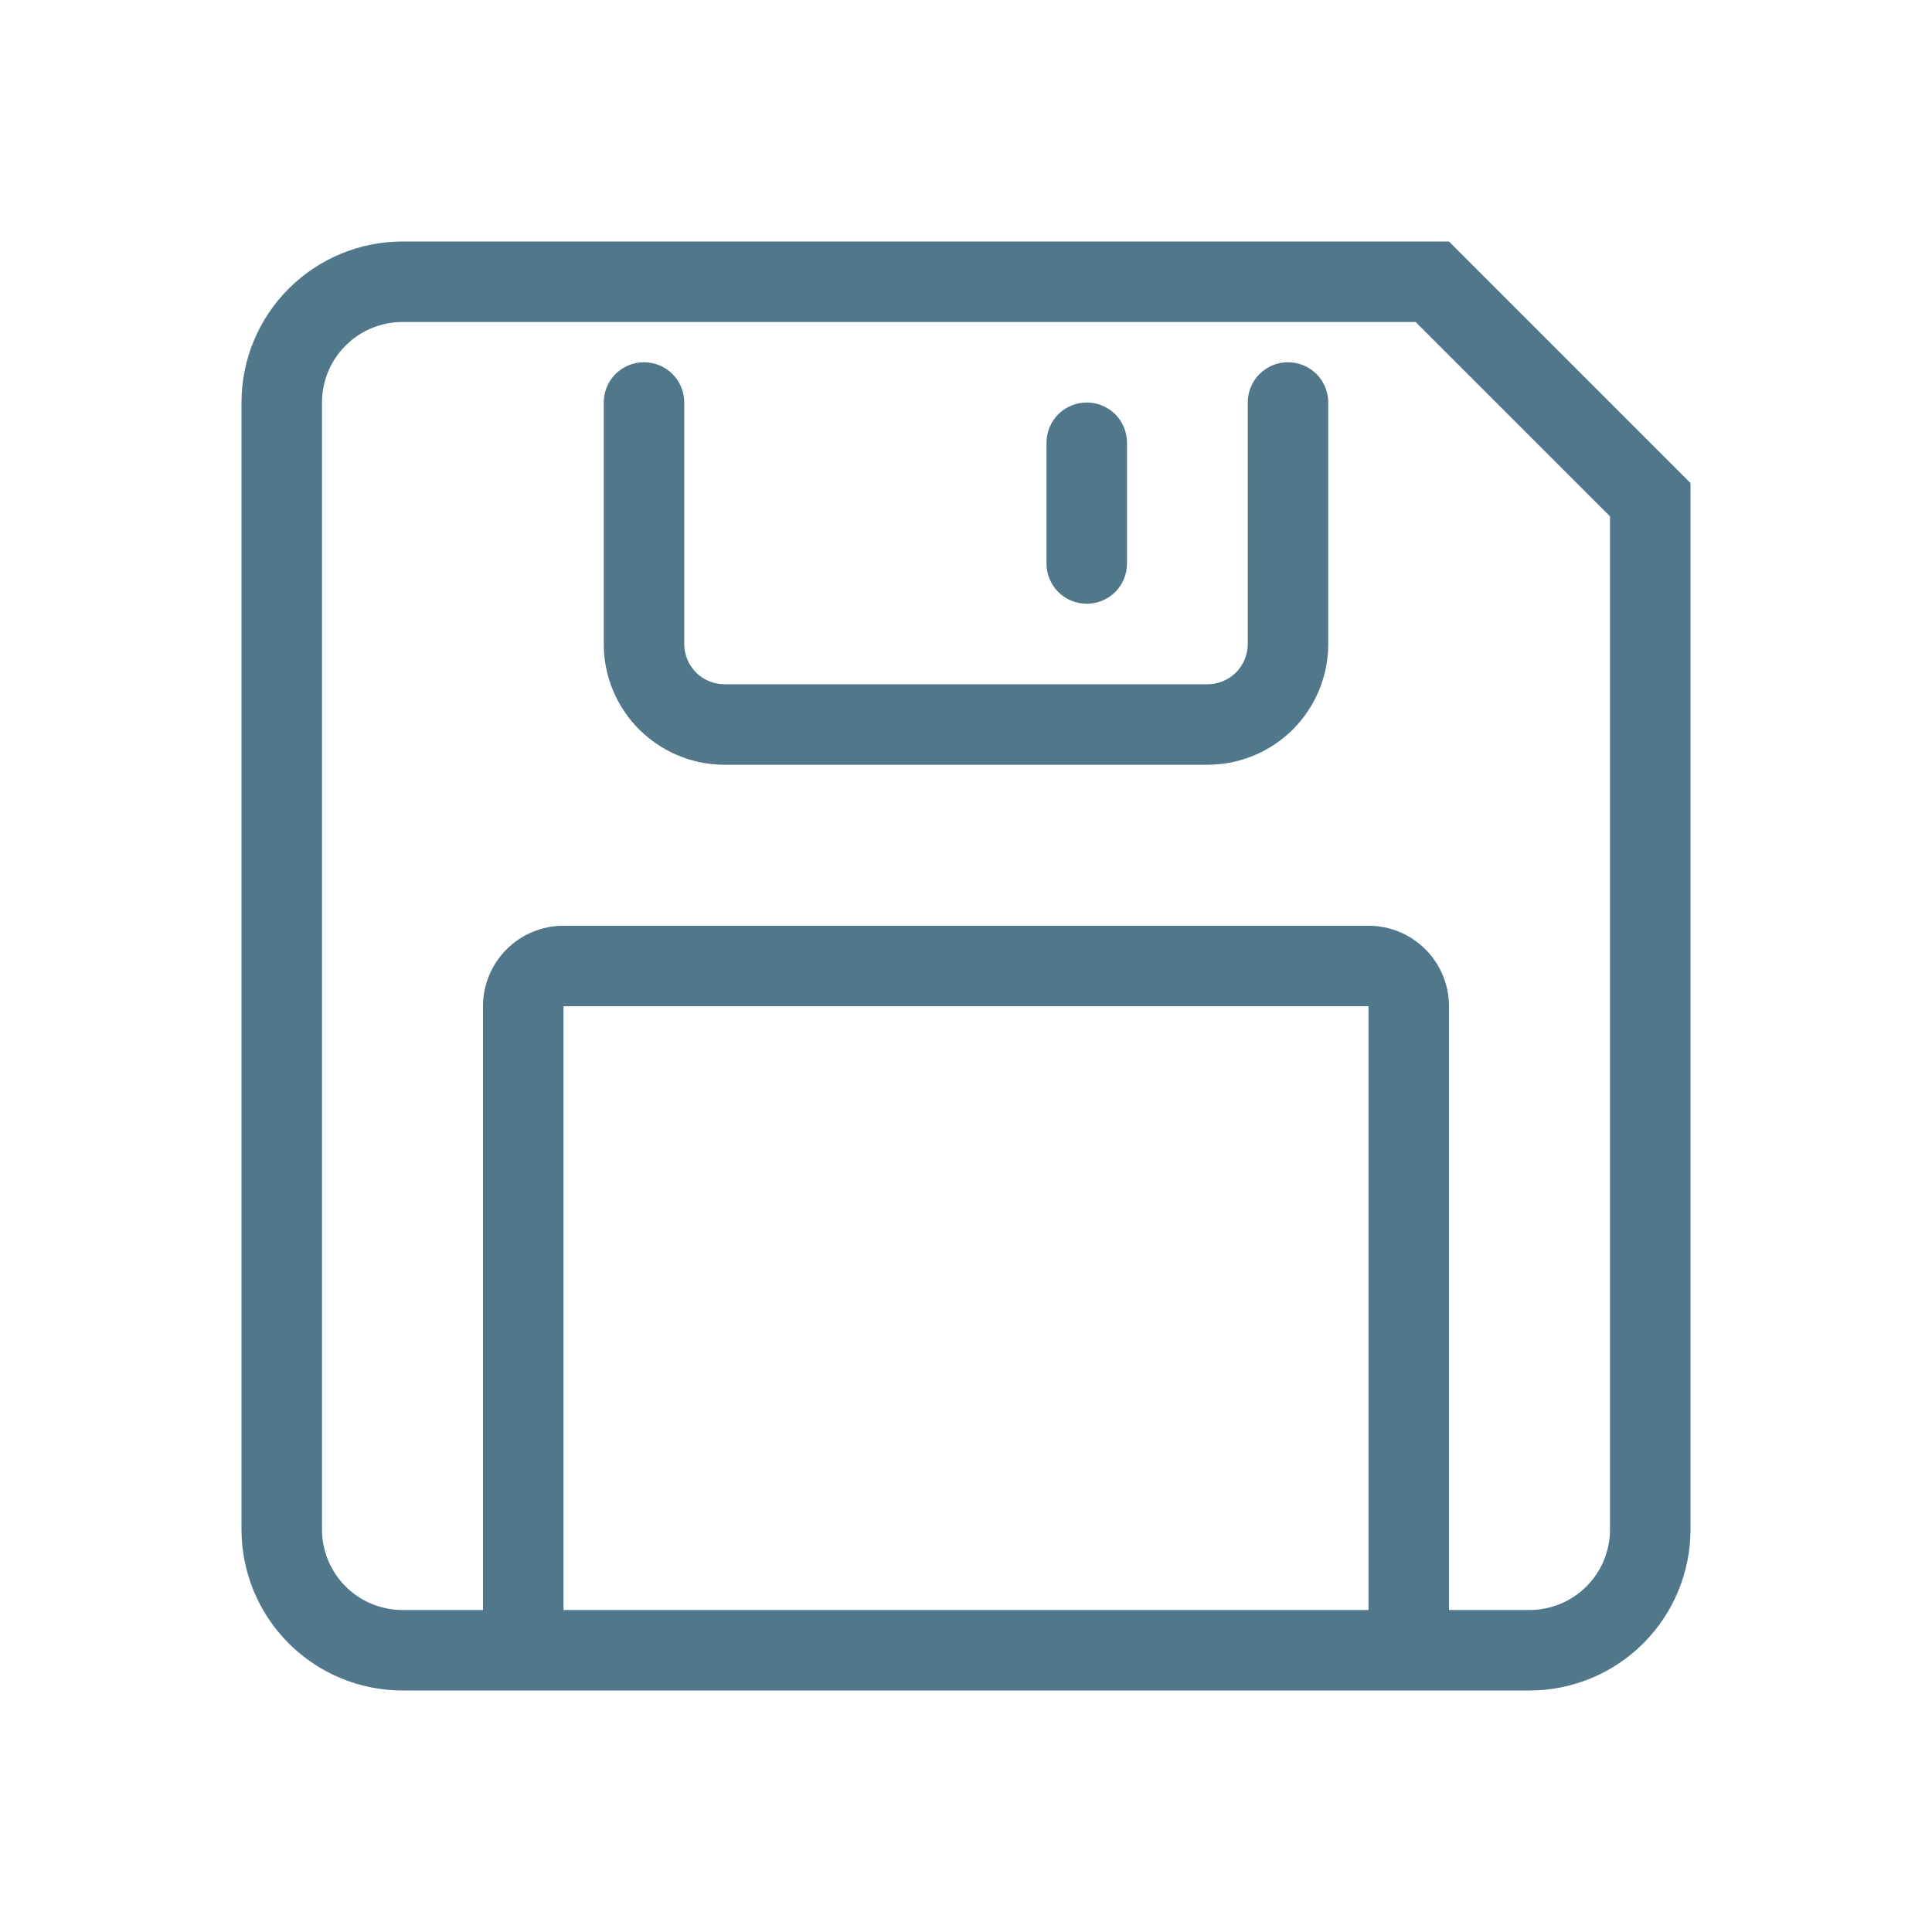<svg width="24" height="24" viewBox="0 0 24 24" fill="none" xmlns="http://www.w3.org/2000/svg">
<path d="M18 21H5C4.47 21 3.961 20.789 3.586 20.414C3.211 20.039 3 19.53 3 19V5C3 4.47 3.211 3.961 3.586 3.586C3.961 3.211 4.47 3 5 3H18L21 6V19C21 19.53 20.789 20.039 20.414 20.414C20.039 20.789 19.53 21 19 21H18ZM19 20C19.265 20 19.52 19.895 19.707 19.707C19.895 19.52 20 19.265 20 19V6.414L17.585 4H5C4.735 4 4.48 4.105 4.293 4.293C4.105 4.48 4 4.735 4 5V19C4 19.265 4.105 19.52 4.293 19.707C4.48 19.895 4.735 20 5 20H6V12.5C6 12.235 6.105 11.98 6.293 11.793C6.48 11.605 6.735 11.5 7 11.5H17C17.265 11.5 17.52 11.605 17.707 11.793C17.895 11.98 18 12.235 18 12.5V20H19ZM17 20V12.5H7V20H17ZM9 9.5C8.602 9.5 8.221 9.342 7.939 9.061C7.658 8.779 7.5 8.398 7.5 8V5C7.5 4.867 7.553 4.74 7.646 4.646C7.74 4.553 7.867 4.5 8 4.5C8.133 4.5 8.26 4.553 8.354 4.646C8.447 4.74 8.5 4.867 8.5 5V8C8.5 8.133 8.553 8.26 8.646 8.354C8.74 8.447 8.867 8.5 9 8.5H15C15.133 8.5 15.26 8.447 15.354 8.354C15.447 8.26 15.5 8.133 15.5 8V5C15.5 4.867 15.553 4.74 15.646 4.646C15.74 4.553 15.867 4.5 16 4.5C16.133 4.5 16.26 4.553 16.354 4.646C16.447 4.74 16.5 4.867 16.5 5V8C16.5 8.398 16.342 8.779 16.061 9.061C15.779 9.342 15.398 9.5 15 9.5H9ZM13 7V5.5C13 5.367 13.053 5.24 13.146 5.146C13.24 5.053 13.367 5 13.5 5C13.633 5 13.76 5.053 13.854 5.146C13.947 5.24 14 5.367 14 5.5V7C14 7.133 13.947 7.26 13.854 7.354C13.76 7.447 13.633 7.5 13.5 7.5C13.367 7.5 13.24 7.447 13.146 7.354C13.053 7.26 13 7.133 13 7Z" fill="#50788A"/>
</svg>
